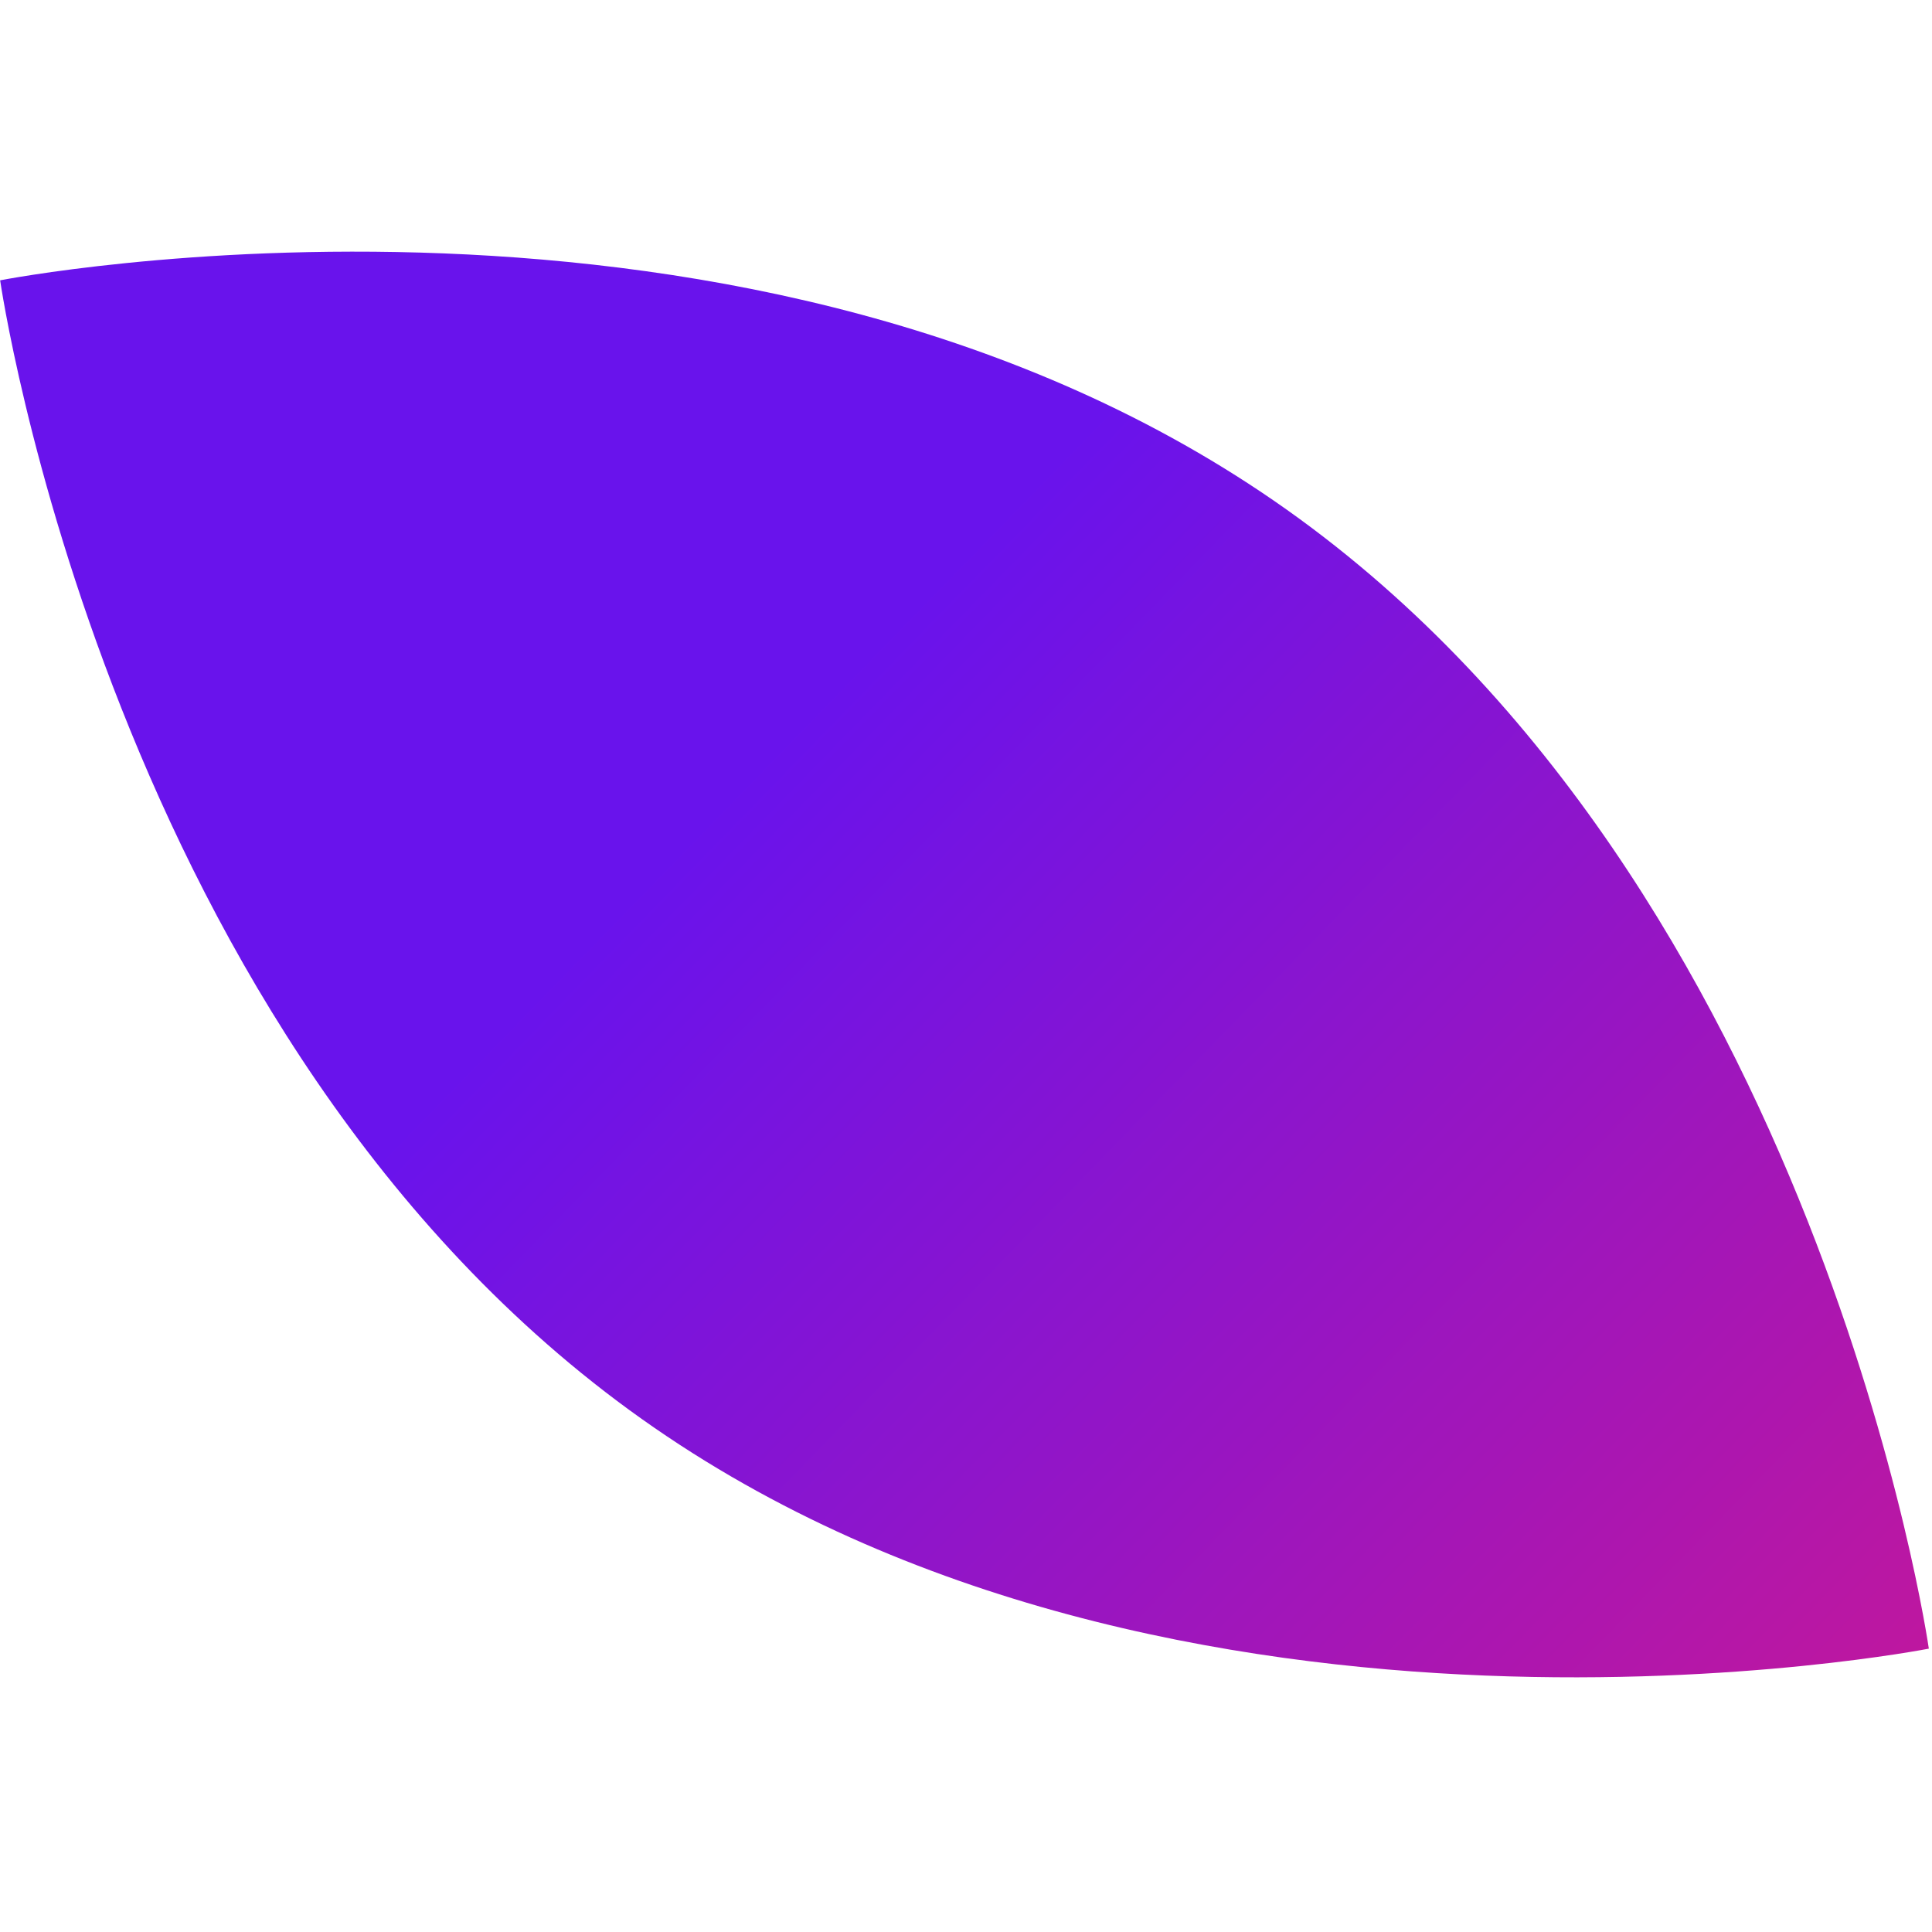 <?xml version="1.0" encoding="UTF-8"?> <svg xmlns="http://www.w3.org/2000/svg" width="322" height="322" viewBox="0 0 322 322" fill="none"> <path d="M321.472 274.774C321.472 274.774 195.757 299.492 106.992 236.517C18.226 173.542 0.024 46.721 0.024 46.721C0.024 46.721 125.737 22.003 214.503 84.978C303.268 147.953 321.472 274.774 321.472 274.774Z" fill="url(#paint0_linear)"></path> <defs> <linearGradient id="paint0_linear" x1="66.149" y1="189.201" x2="356.74" y2="471.796" gradientUnits="userSpaceOnUse"> <stop stop-color="#6913EC"></stop> <stop offset="1" stop-color="#F71A6C"></stop> </linearGradient> </defs> </svg> 
